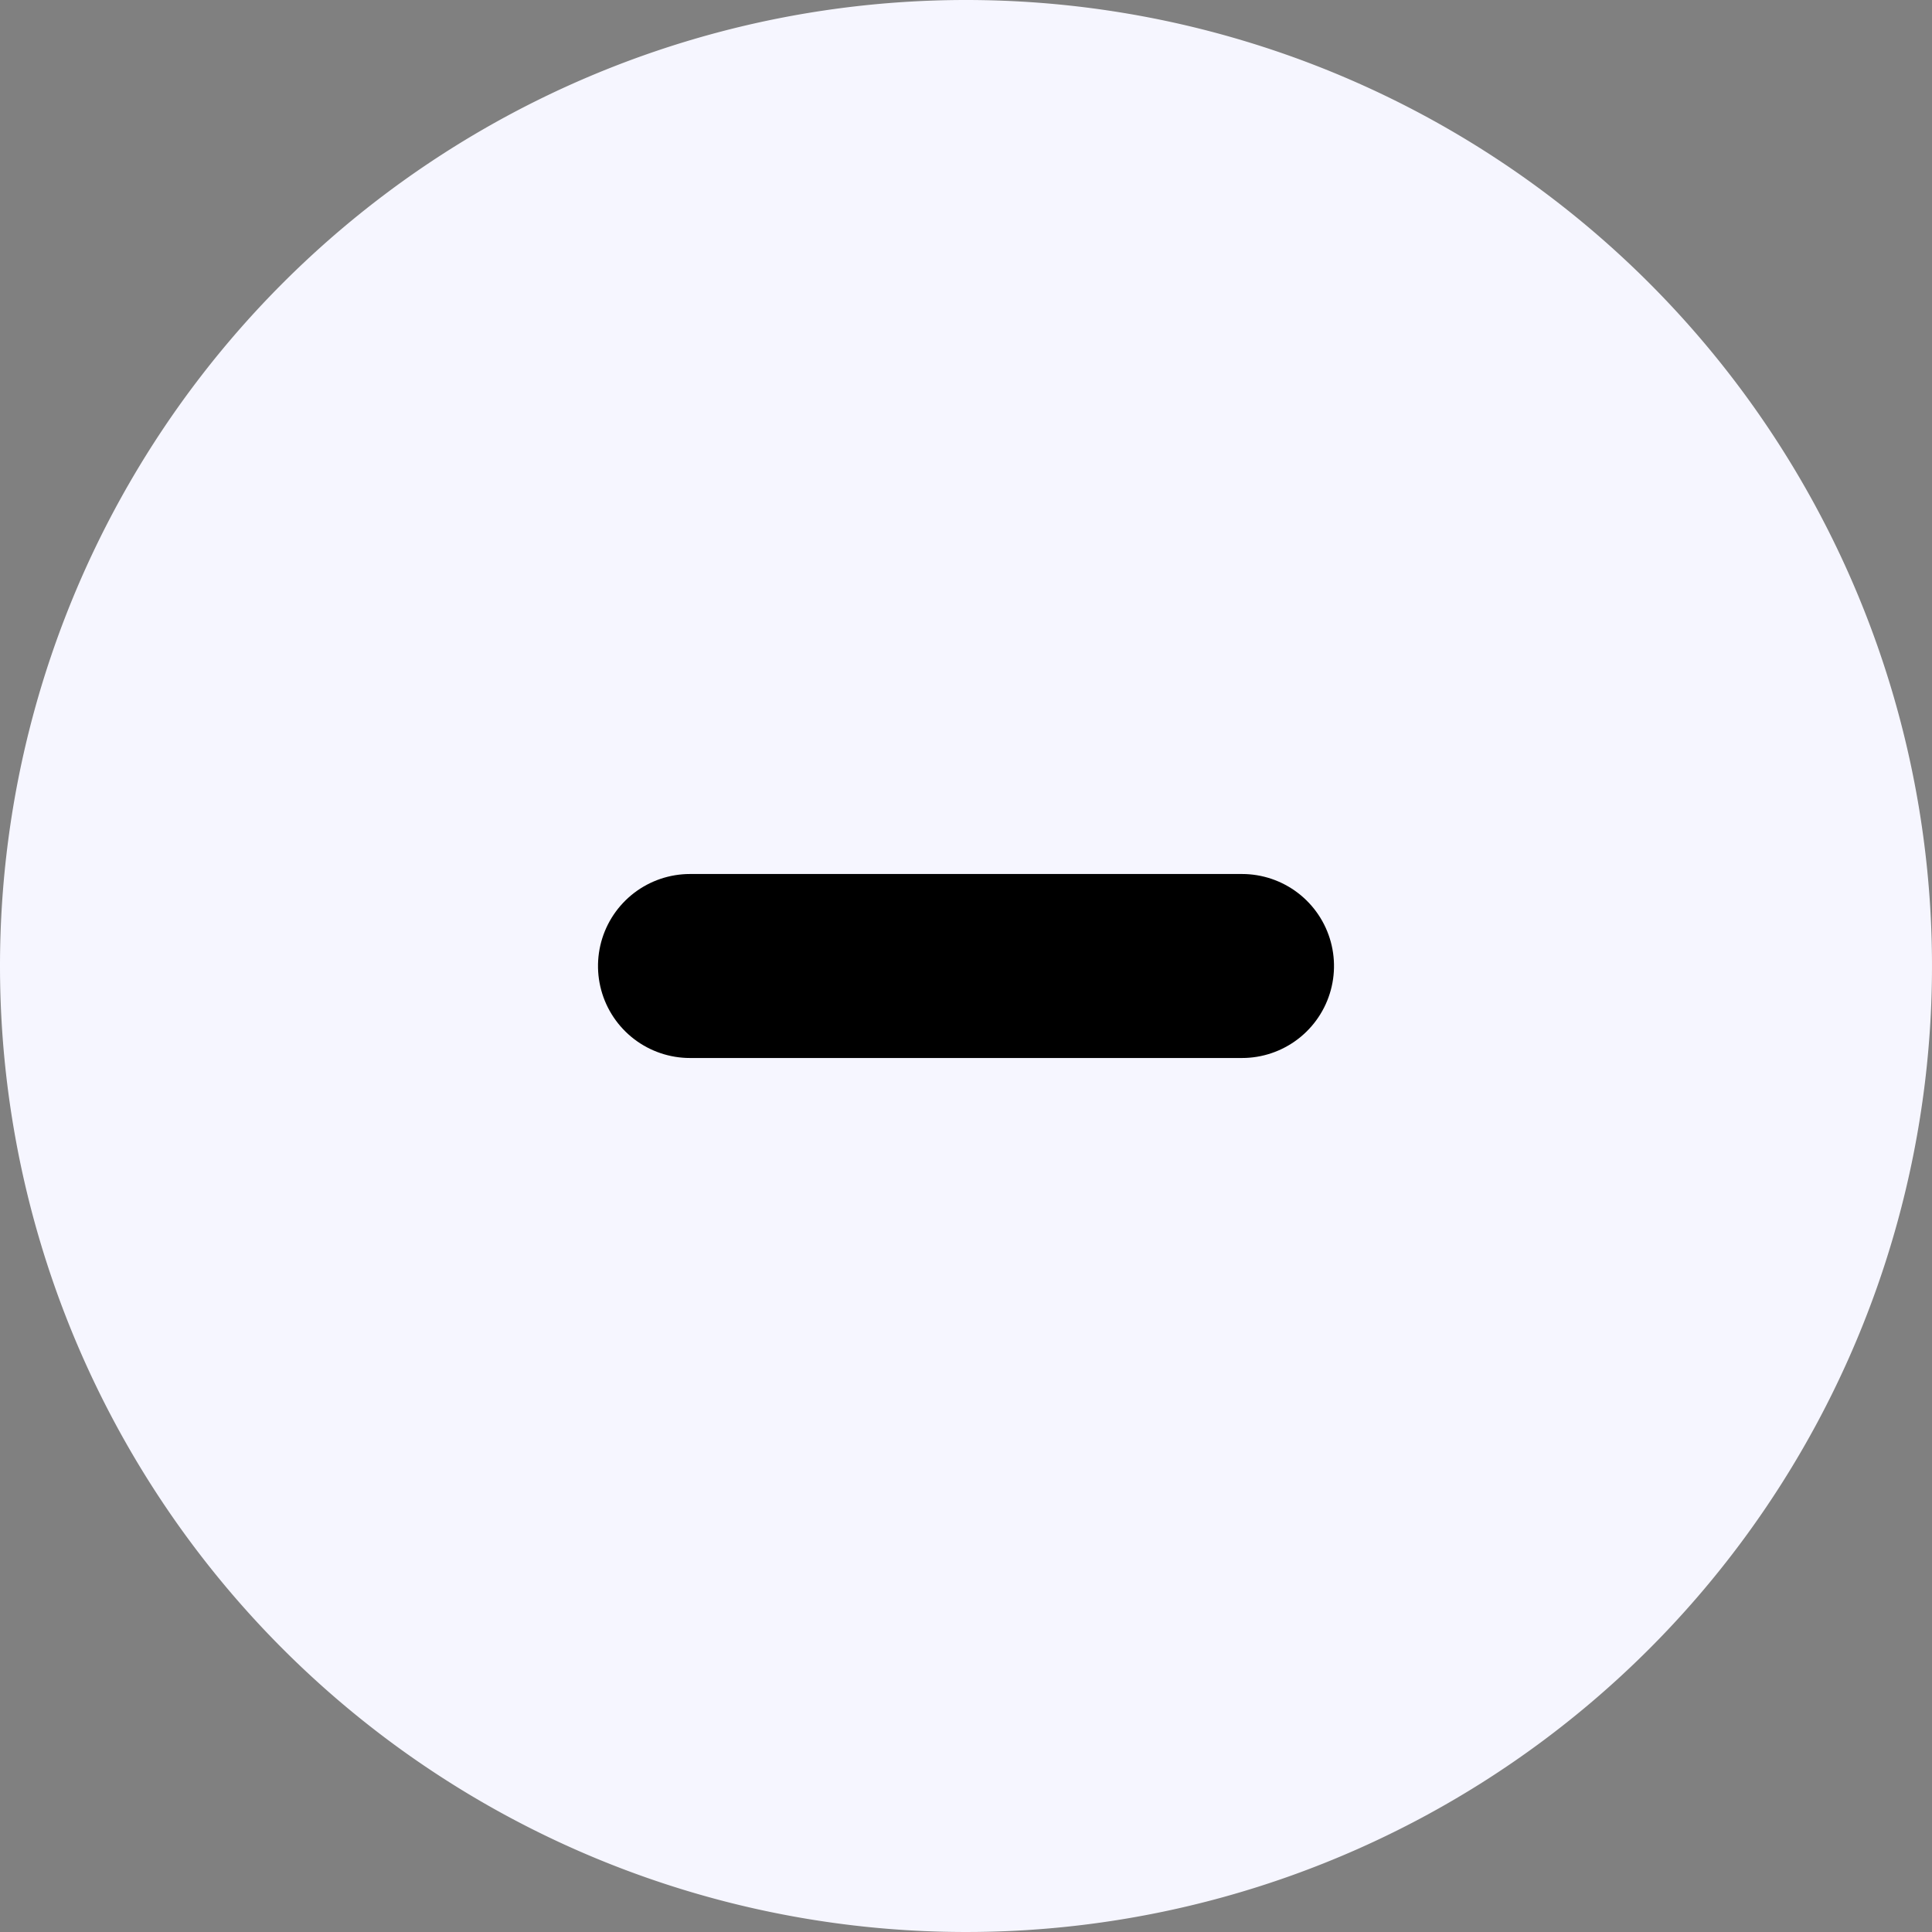 <svg xmlns="http://www.w3.org/2000/svg" width="42" height="42" viewBox="0 0 42 42"><rect x="0" y="0" width="42" height="42" fill="#808080" stroke="none"/><defs><style>.a{fill:#f6f6ff;}.b{fill:none;stroke:#000;stroke-linecap:round;stroke-width:4px;}</style></defs><path class="a" d="M21,0A21,21,0,1,1,0,21,21,21,0,0,1,21,0Z" transform="translate(0 0)"/><g transform="translate(27 21) rotate(90)"><path class="b" d="M0,0V12" transform="translate(0)"/></g></svg>